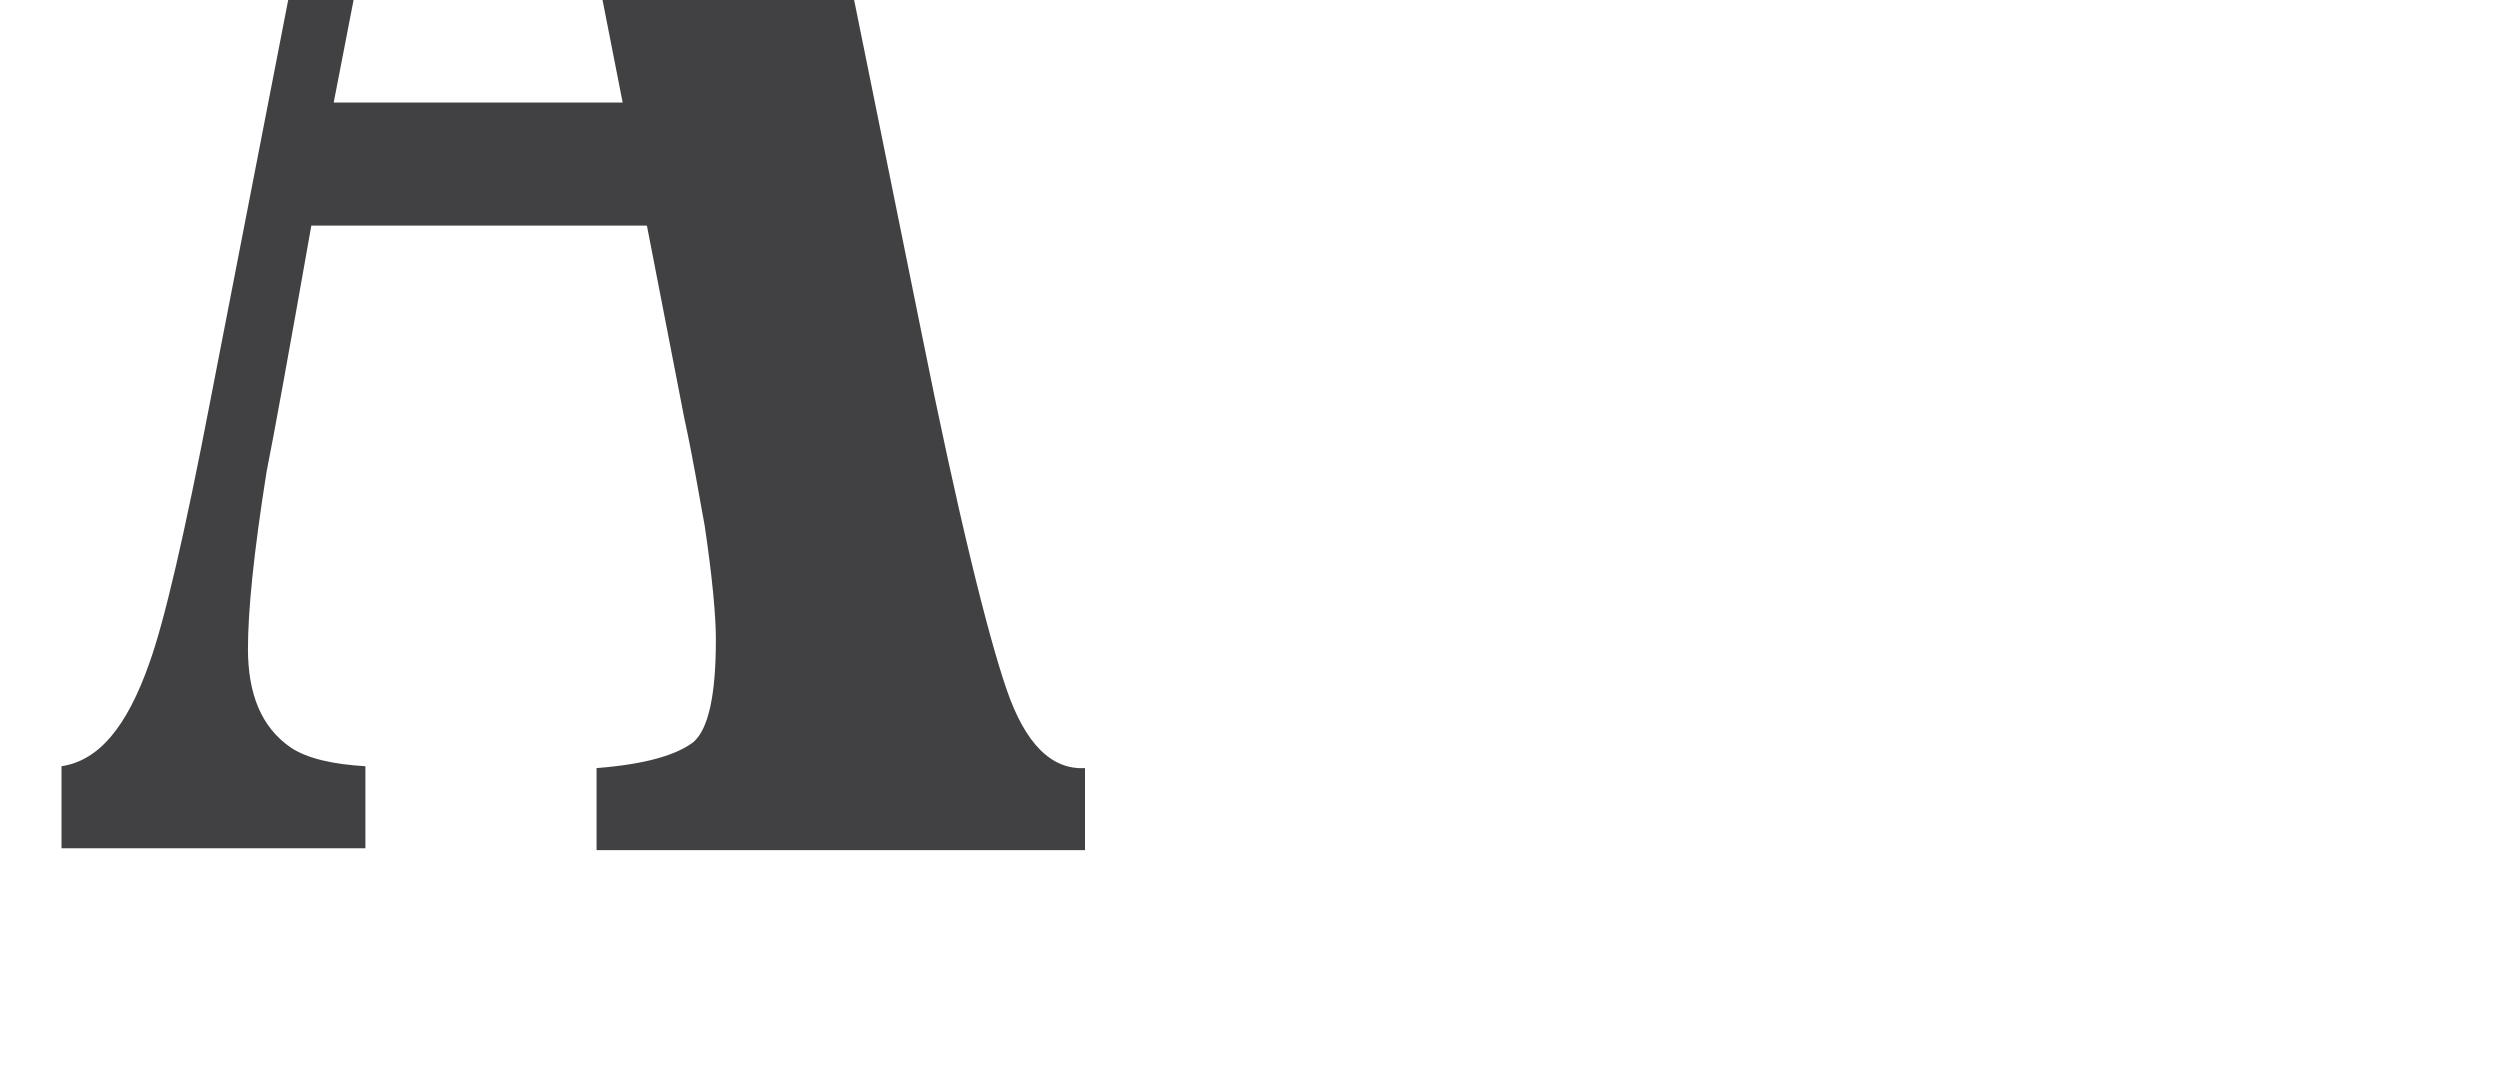<?xml version="1.0" encoding="utf-8"?>
<!-- Generator: Adobe Illustrator 21.0.0, SVG Export Plug-In . SVG Version: 6.00 Build 0)  -->
<svg version="1.1" id="Layer_1" xmlns="http://www.w3.org/2000/svg" xmlns:xlink="http://www.w3.org/1999/xlink" x="0px" y="0px"
	 viewBox="0 0 134.1 57.5" style="enable-background:new 0 0 134.1 57.5;" xml:space="preserve">
<style type="text/css">
	.st0{fill:#414042;}
</style>
<g>
	<path class="st0" d="M-736.6,41.1c2-0.3,3.5-2.1,4.7-5.5c0.8-2.2,1.9-6.9,3.3-14.2l17.9-92.1h2.2l17.9,88.4c2,10,3.5,16.4,4.5,19.3
		c1,2.9,2.4,4.3,4.2,4.2v4.4h-26v-4.4c2.6-0.2,4.4-0.7,5.2-1.4c0.8-0.7,1.3-2.5,1.3-5.5c0-1.3-0.2-3.4-0.6-6.1
		c-0.3-1.6-0.6-3.5-1.1-5.8l-2-10.3h-18c-1.2,6.8-2,11.2-2.3,13.2c-0.7,4.4-1.1,7.5-1.1,9.5c0,2.4,0.8,4.2,2.3,5.3
		c0.9,0.6,2.3,0.9,4.1,1v4.4h-16.5V41.1z M-706.5,5.5l-7.6-38.7h-0.4L-722,5.5H-706.5z"/>
	<path class="st0" d="M-592.7,41.1c3-0.2,4.9-1.3,5.8-3.6c0.9-2.2,1.3-5.5,1.3-9.8v-79.6c-2.4-5.7-3.9-9.1-4.5-10.1
		c-0.6-1-1.4-1.7-2.3-1.9v-4.4h17.2l27.3,69.6h0.4v-48.7c0-5.6-0.5-9.7-1.5-12.1c-1-2.4-3-3.9-6-4.4v-4.4h17.7v4.4
		c-2.5,0.9-4.3,2-5.1,3.5c-0.9,1.5-1.3,4.8-1.3,9.8v99.2h-2.2l-35.3-90h-0.6v66c0,5.1,0.3,8.8,1,10.9c1.1,3.5,3.2,5.3,6.5,5.6v4.4
		h-18.3V41.1z"/>
	<path class="st0" d="M-448.1,41.1c3-0.2,4.9-1.3,5.8-3.6c0.9-2.2,1.3-5.5,1.3-9.8v-79.6c-2.4-5.7-3.9-9.1-4.5-10.1
		c-0.6-1-1.4-1.7-2.4-1.9v-4.4h17.2l27.3,69.6h0.4v-48.7c0-5.6-0.5-9.7-1.5-12.1c-1-2.4-3-3.9-6-4.4v-4.4h17.7v4.4
		c-2.5,0.9-4.3,2-5.1,3.5c-0.9,1.5-1.3,4.8-1.3,9.8v99.2h-2.2l-35.3-90h-0.6v66c0,5.1,0.3,8.8,1,10.9c1.1,3.5,3.2,5.3,6.5,5.6v4.4
		h-18.3V41.1z"/>
	<path class="st0" d="M-303.5,41.1c2-0.3,3.5-2.1,4.7-5.5c0.8-2.2,1.9-6.9,3.3-14.2l17.9-92.1h2.2l17.9,88.4c2,10,3.5,16.4,4.5,19.3
		c1,2.9,2.4,4.3,4.2,4.2v4.4h-26v-4.4c2.6-0.2,4.3-0.7,5.2-1.4c0.8-0.7,1.2-2.5,1.2-5.5c0-1.3-0.2-3.4-0.6-6.1
		c-0.3-1.6-0.6-3.5-1-5.8l-2-10.3h-18c-1.2,6.8-2,11.2-2.4,13.2c-0.7,4.4-1,7.5-1,9.5c0,2.4,0.8,4.2,2.3,5.3c0.9,0.6,2.2,0.9,4.1,1
		v4.4h-16.4V41.1z M-273.4,5.5l-7.7-38.7h-0.4l-7.5,38.7H-273.4z"/>
	<path class="st0" d="M-159.6,41.1c3.1,0,5.1-1.2,6.1-3.4c0.9-2.2,1.4-5.5,1.4-10v-80c0-4.5-0.5-7.5-1.6-8.9c-1.1-1.4-3-2.3-5.7-2.8
		v-4.4h20.5l16,77.9l0.8,0.1l15.7-78h20.5v4.4c-2.7,0.4-4.6,1.5-5.6,3.1c-1,1.7-1.5,5.7-1.5,12.1v74.6c0,6.1,0.5,10.1,1.5,12
		c1,1.9,2.8,3,5.6,3.2v4.4h-26.8v-4.4c2.4-0.2,4.2-1,5.5-2.5c1.2-1.5,1.8-4.8,1.8-9.8v-82.3h-0.6l-20,99h-2.1l-20.3-97.6l-0.3,0.5
		v76.3c0,5.6,0.5,9.6,1.5,12.2c1,2.6,3.3,4,6.8,4.2v4.4h-19.1V41.1z"/>
	<path class="st0" d="M3.3,41.1c2-0.3,3.5-2.1,4.7-5.5c0.8-2.2,1.9-6.9,3.3-14.2l17.9-92.1h2.3l17.9,88.4c2,10,3.6,16.4,4.6,19.3
		c1,2.9,2.4,4.3,4.2,4.2v4.4H32v-4.4c2.6-0.2,4.3-0.7,5.2-1.4c0.8-0.7,1.2-2.5,1.2-5.5c0-1.3-0.2-3.4-0.6-6.1
		c-0.3-1.6-0.6-3.5-1.1-5.8l-2-10.3h-18c-1.2,6.8-2,11.2-2.4,13.2c-0.7,4.4-1,7.5-1,9.5c0,2.4,0.7,4.2,2.3,5.3c0.9,0.6,2.3,0.9,4,1
		v4.4H3.3V41.1z M33.4,5.5l-7.6-38.7h-0.4L17.9,5.5H33.4z"/>
	<path class="st0" d="M147.2,41.1c2.7-0.3,4.6-1.3,5.6-3.2c1-1.8,1.5-5.9,1.5-12v-74.6c0-6.4-0.6-10.6-1.8-12.5
		c-0.8-1.3-2.5-2.2-5.3-2.7v-4.4h26c5.4,0,9.7,1.2,13,3.5c6.5,4.7,9.7,13.2,9.7,25.6c0,9.1-1.5,16.3-4.5,21.5
		c-2.3,3.9-4.7,6.5-7.2,7.5l15.2,47.9c0.5,1.3,0.9,2.2,1.5,2.6c0.6,0.4,1.2,0.7,1.9,0.8v4.4h-16.5L169.5-7.4h-1.9v33.3
		c0,5.9,0.5,9.8,1.4,11.8c0.9,2,2.8,3.2,5.5,3.4v4.4h-27.3V41.1z M178.8-17.5c2.2-2.9,3.3-9.7,3.3-20.3c0-6.5-0.4-11.6-1.3-15.4
		c-1.5-6.4-4.2-9.6-8.1-9.6c-2.1,0-3.5,0.6-4.2,1.7c-0.7,1.1-1,3-1,5.6v42.8C172.8-13,176.6-14.5,178.8-17.5"/>
	<path class="st0" d="M292.1,41.1c2.3-0.1,4-0.7,5-1.7c1.7-1.7,2.5-5.1,2.5-10v-81.7c0-4.9-0.8-8.1-2.3-9.8c-1-1-2.7-1.6-5.2-1.9
		v-4.4h28.3v4.4c-2.5,0.2-4.2,0.8-5.1,1.8c-1.6,1.7-2.4,5-2.4,9.9v81.7c0,4.6,0.7,7.7,1.9,9.3c1.2,1.6,3.1,2.3,5.6,2.3v4.4h-28.3
		V41.1z"/>
	<path class="st0" d="M409.6,41.1c2-0.3,3.5-2.1,4.7-5.5c0.8-2.2,1.9-6.9,3.3-14.2l17.9-92.1h2.3l17.9,88.4c2,10,3.6,16.4,4.5,19.3
		c1,2.9,2.4,4.3,4.2,4.2v4.4h-26v-4.4c2.6-0.2,4.3-0.7,5.2-1.4c0.8-0.7,1.2-2.5,1.2-5.5c0-1.3-0.2-3.4-0.6-6.1
		c-0.3-1.6-0.6-3.5-1-5.8l-2-10.3h-18c-1.2,6.8-2,11.2-2.4,13.2c-0.7,4.4-1.1,7.5-1.1,9.5c0,2.4,0.8,4.2,2.3,5.3
		c0.9,0.6,2.3,0.9,4.1,1v4.4h-16.4V41.1z M439.7,5.5l-7.6-38.7h-0.4l-7.5,38.7H439.7z"/>
	<path class="st0" d="M-642.2,107.1c9.3,7,14.5,10.4,15.6,10.4c2.8,0,5.1-2.2,6.7-6.7c1.6-4.5,2.7-9.2,3.1-14.1h5.8v105h-5.8
		c-5.4-22.9-10.8-41-16.2-54.2c-10.3-24.4-21.8-36.6-34.8-36.6c-14.7,0-25.1,13.1-31.3,39.3c-6.2,26.2-9.3,61.3-9.3,105.3
		c0,32.4,1.8,59.1,5.4,80c6.8,39.2,19.5,58.8,37.9,58.8c11.2,0,21.7-6.5,31.5-19.5c5.5-7.5,12-19.5,19.7-36l6.3,11.3
		c-8.4,19.6-15.9,33.7-22.4,42.4c-11.5,15.6-24.3,23.4-38.4,23.4c-21.4,0-39.5-13.2-54.1-39.6c-16.1-29.2-24.2-68.5-24.2-117.9
		c0-49,7.8-88.7,23.4-119c14.6-28.4,32.4-42.7,53.5-42.7C-660.7,96.6-651.5,100.1-642.2,107.1"/>
	<path class="st0" d="M-596.8,395.9c5.3-0.7,9.4-5.7,12.5-14.8c2.1-5.7,5-18.5,8.8-38.1L-528,96.6h6.9l48.2,236.3
		c5.4,26.7,9.5,44,12.2,51.7c2.7,7.8,6.5,11.5,11.3,11.2v11.7h-70v-11.7c7.1-0.6,11.7-1.8,13.9-3.8c2.2-1.9,3.3-6.8,3.3-14.6
		c0-3.5-0.5-8.9-1.5-16.2c-0.7-4.3-1.6-9.4-2.7-15.5l-5.2-27.4h-49.8c-3.1,18-5.1,29.7-5.9,35.2c-1.9,11.7-2.8,20.2-2.8,25.5
		c0,6.5,2,11.3,6.2,14.2c2.5,1.6,6.3,2.5,11.4,2.7v11.7h-44.1V395.9z M-515.1,300.9l-20.4-104.2h-2.4L-558,300.9H-515.1z"/>
	<path class="st0" d="M-432.3,395.9c8.3-0.1,13.7-3.2,16.2-9.1c2.5-5.9,3.8-14.8,3.8-26.7V146.7c0-12.2-1.4-20.3-4.1-24.1
		c-2.7-3.9-7.5-6.4-14.2-7.5v-11.7h54.3l42.2,209.2l1.8-0.6l41.4-208.6h54.2V115c-7,1.2-11.8,4-14.4,8.4c-2.6,4.4-3.9,15.3-3.9,32.5
		v199.2c0,16.4,1.3,27.2,3.9,32.3c2.6,5.1,7.4,7.9,14.4,8.5v11.7h-69.9v-11.7c6.1-0.4,10.7-2.7,13.8-6.7c3-4,4.6-12.9,4.6-26.6
		V142.5h-1.5l-52.6,265.1h-6.1l-53-258.5l-0.9-1.5v204.2c0,15,1.4,25.9,4.1,32.8c2.7,6.9,8.9,10.7,18.4,11.4v11.7h-52.5V395.9z"/>
	<path class="st0" d="M-220.6,395.9c8.3-0.1,13.7-3.2,16.2-9.1c2.5-5.9,3.8-14.8,3.8-26.7V146.7c0-12.2-1.4-20.3-4-24.1
		c-2.7-3.9-7.5-6.4-14.3-7.5v-11.7h54.3l42.2,209.2l1.8-0.6l41.4-208.6H-25V115c-7,1.2-11.8,4-14.4,8.4c-2.6,4.4-3.9,15.3-3.9,32.5
		v199.2c0,16.4,1.3,27.2,3.9,32.3c2.6,5.1,7.4,7.9,14.4,8.5v11.7h-69.9v-11.7c6.1-0.4,10.7-2.7,13.7-6.7c3-4,4.6-12.9,4.6-26.6
		V142.5h-1.6l-52.6,265.1h-6l-53-258.5l-0.9-1.5v204.2c0,15,1.4,25.9,4.1,32.8c2.7,6.9,8.9,10.7,18.4,11.4v11.7h-52.5V395.9z"/>
	<path class="st0" d="M-5.8,395.9c6.2-0.3,10.7-1.8,13.3-4.6c4.4-4.7,6.7-13.7,6.7-27.1V146.7c0-13.2-2.1-22.1-6.2-26.7
		c-2.7-2.8-7.2-4.4-13.8-5v-11.7h75.8V115c-6.7,0.6-11.2,2.2-13.7,4.8c-4.2,4.5-6.3,13.5-6.3,26.9v217.6c0,12.6,1.7,21.1,5,25.3
		c3.3,4.3,8.3,6.4,15,6.4v11.7H-5.8V395.9z"/>
	<path class="st0" d="M92.1,395.9c5.7-0.4,9.8-2.1,12.2-4.8c4-4.7,6.1-13.6,6.1-26.8V146.7c0-13.1-2-21.9-5.9-26.4
		c-2.3-2.8-6.4-4.5-12.4-5.3v-11.7h76.6V115c-9,0.6-15,3.1-18,7.6c-3,4.5-4.5,15.6-4.5,33.2v212.9c0,10,1.2,16.6,3.7,19.8
		c2.5,3.2,7.4,4.9,14.7,4.9c12.8,0,23.6-6,32.5-17.9c8.8-11.9,16.4-35.1,22.8-69.7h5.4L217,407.6H92.1V395.9z"/>
	<path class="st0" d="M244.1,395.9c5.8-0.4,9.8-2.1,12.2-4.8c4-4.7,6.1-13.6,6.1-26.8V146.7c0-13.1-2-21.9-5.9-26.4
		c-2.3-2.8-6.4-4.5-12.4-5.3v-11.7h76.6V115c-9,0.6-15,3.1-18,7.6c-3,4.5-4.5,15.6-4.5,33.2v212.9c0,10,1.2,16.6,3.7,19.8
		c2.5,3.2,7.3,4.9,14.7,4.9c12.8,0,23.6-6,32.5-17.9c8.8-11.9,16.4-35.1,22.9-69.7h5.4L369,407.6H244.1V395.9z"/>
	<path class="st0" d="M388.5,395.9c6.2-0.3,10.6-1.8,13.3-4.6c4.4-4.7,6.7-13.7,6.7-27.1V146.7c0-13.2-2.1-22.1-6.2-26.7
		c-2.7-2.8-7.3-4.4-13.8-5v-11.7h75.8V115c-6.7,0.6-11.2,2.2-13.7,4.8c-4.2,4.5-6.3,13.5-6.3,26.9v217.6c0,12.6,1.7,21.1,5,25.3
		c3.3,4.3,8.3,6.4,15,6.4v11.7h-75.8V395.9z"/>
	<polygon class="st0" points="-726,552.1 -726,483.6 -697.3,483.6 -697.3,492.1 -715.9,492.1 -715.9,512.8 -701.6,512.8 
		-701.6,521.3 -715.9,521.3 -715.9,552.1 	"/>
	<rect x="-533.7" y="483.6" class="st0" width="10.2" height="68.5"/>
	<path class="st0" d="M-321.1,552.1h-12.1l-11.7-27.2h-4.7v27.2h-10.1v-68.6h15.4c10,0,20.1,4,20.1,20.5c0,12.2-5.4,17.4-11.5,18.9
		L-321.1,552.1z M-343.5,516.4c5.7,0,9-3.8,9-12c0-8.2-2.7-12.3-9.7-12.3h-5.4v24.3H-343.5z"/>
	<polygon class="st0" points="-132.1,512.4 -132.1,520.9 -147.3,520.9 -147.3,543.6 -126.7,543.6 -126.7,552.1 -157.5,552.1 
		-157.5,483.6 -127.2,483.6 -127.2,492.1 -147.3,492.1 -147.3,512.4 	"/>
	<path class="st0" d="M68.8,538.2c-0.4-9.4-0.6-28-0.6-54.6h9.2v68.5H63.8c-9.2-27-15.2-45.4-17.7-54.6h-0.3
		c0.3,9.3,0.5,27.7,0.5,54.6H37v-68.5h13.7c9.1,26.7,15.1,45.3,17.7,54.6H68.8z"/>
	<polygon class="st0" points="241.2,545.7 261.4,492.1 242.5,492.1 242.5,483.5 272.8,483.5 272.8,490.2 252.8,543.6 273.9,543.6 
		273.9,552.1 241.2,552.1 	"/>
	<polygon class="st0" points="462.9,512.4 462.9,520.9 447.7,520.9 447.7,543.6 468.4,543.6 468.4,552.1 437.6,552.1 437.6,483.6 
		467.8,483.6 467.8,492.1 447.7,492.1 447.7,512.4 	"/>
	<rect x="-743.7" y="456.2" class="st0" width="1223.3" height="7.2"/>
</g>
</svg>
